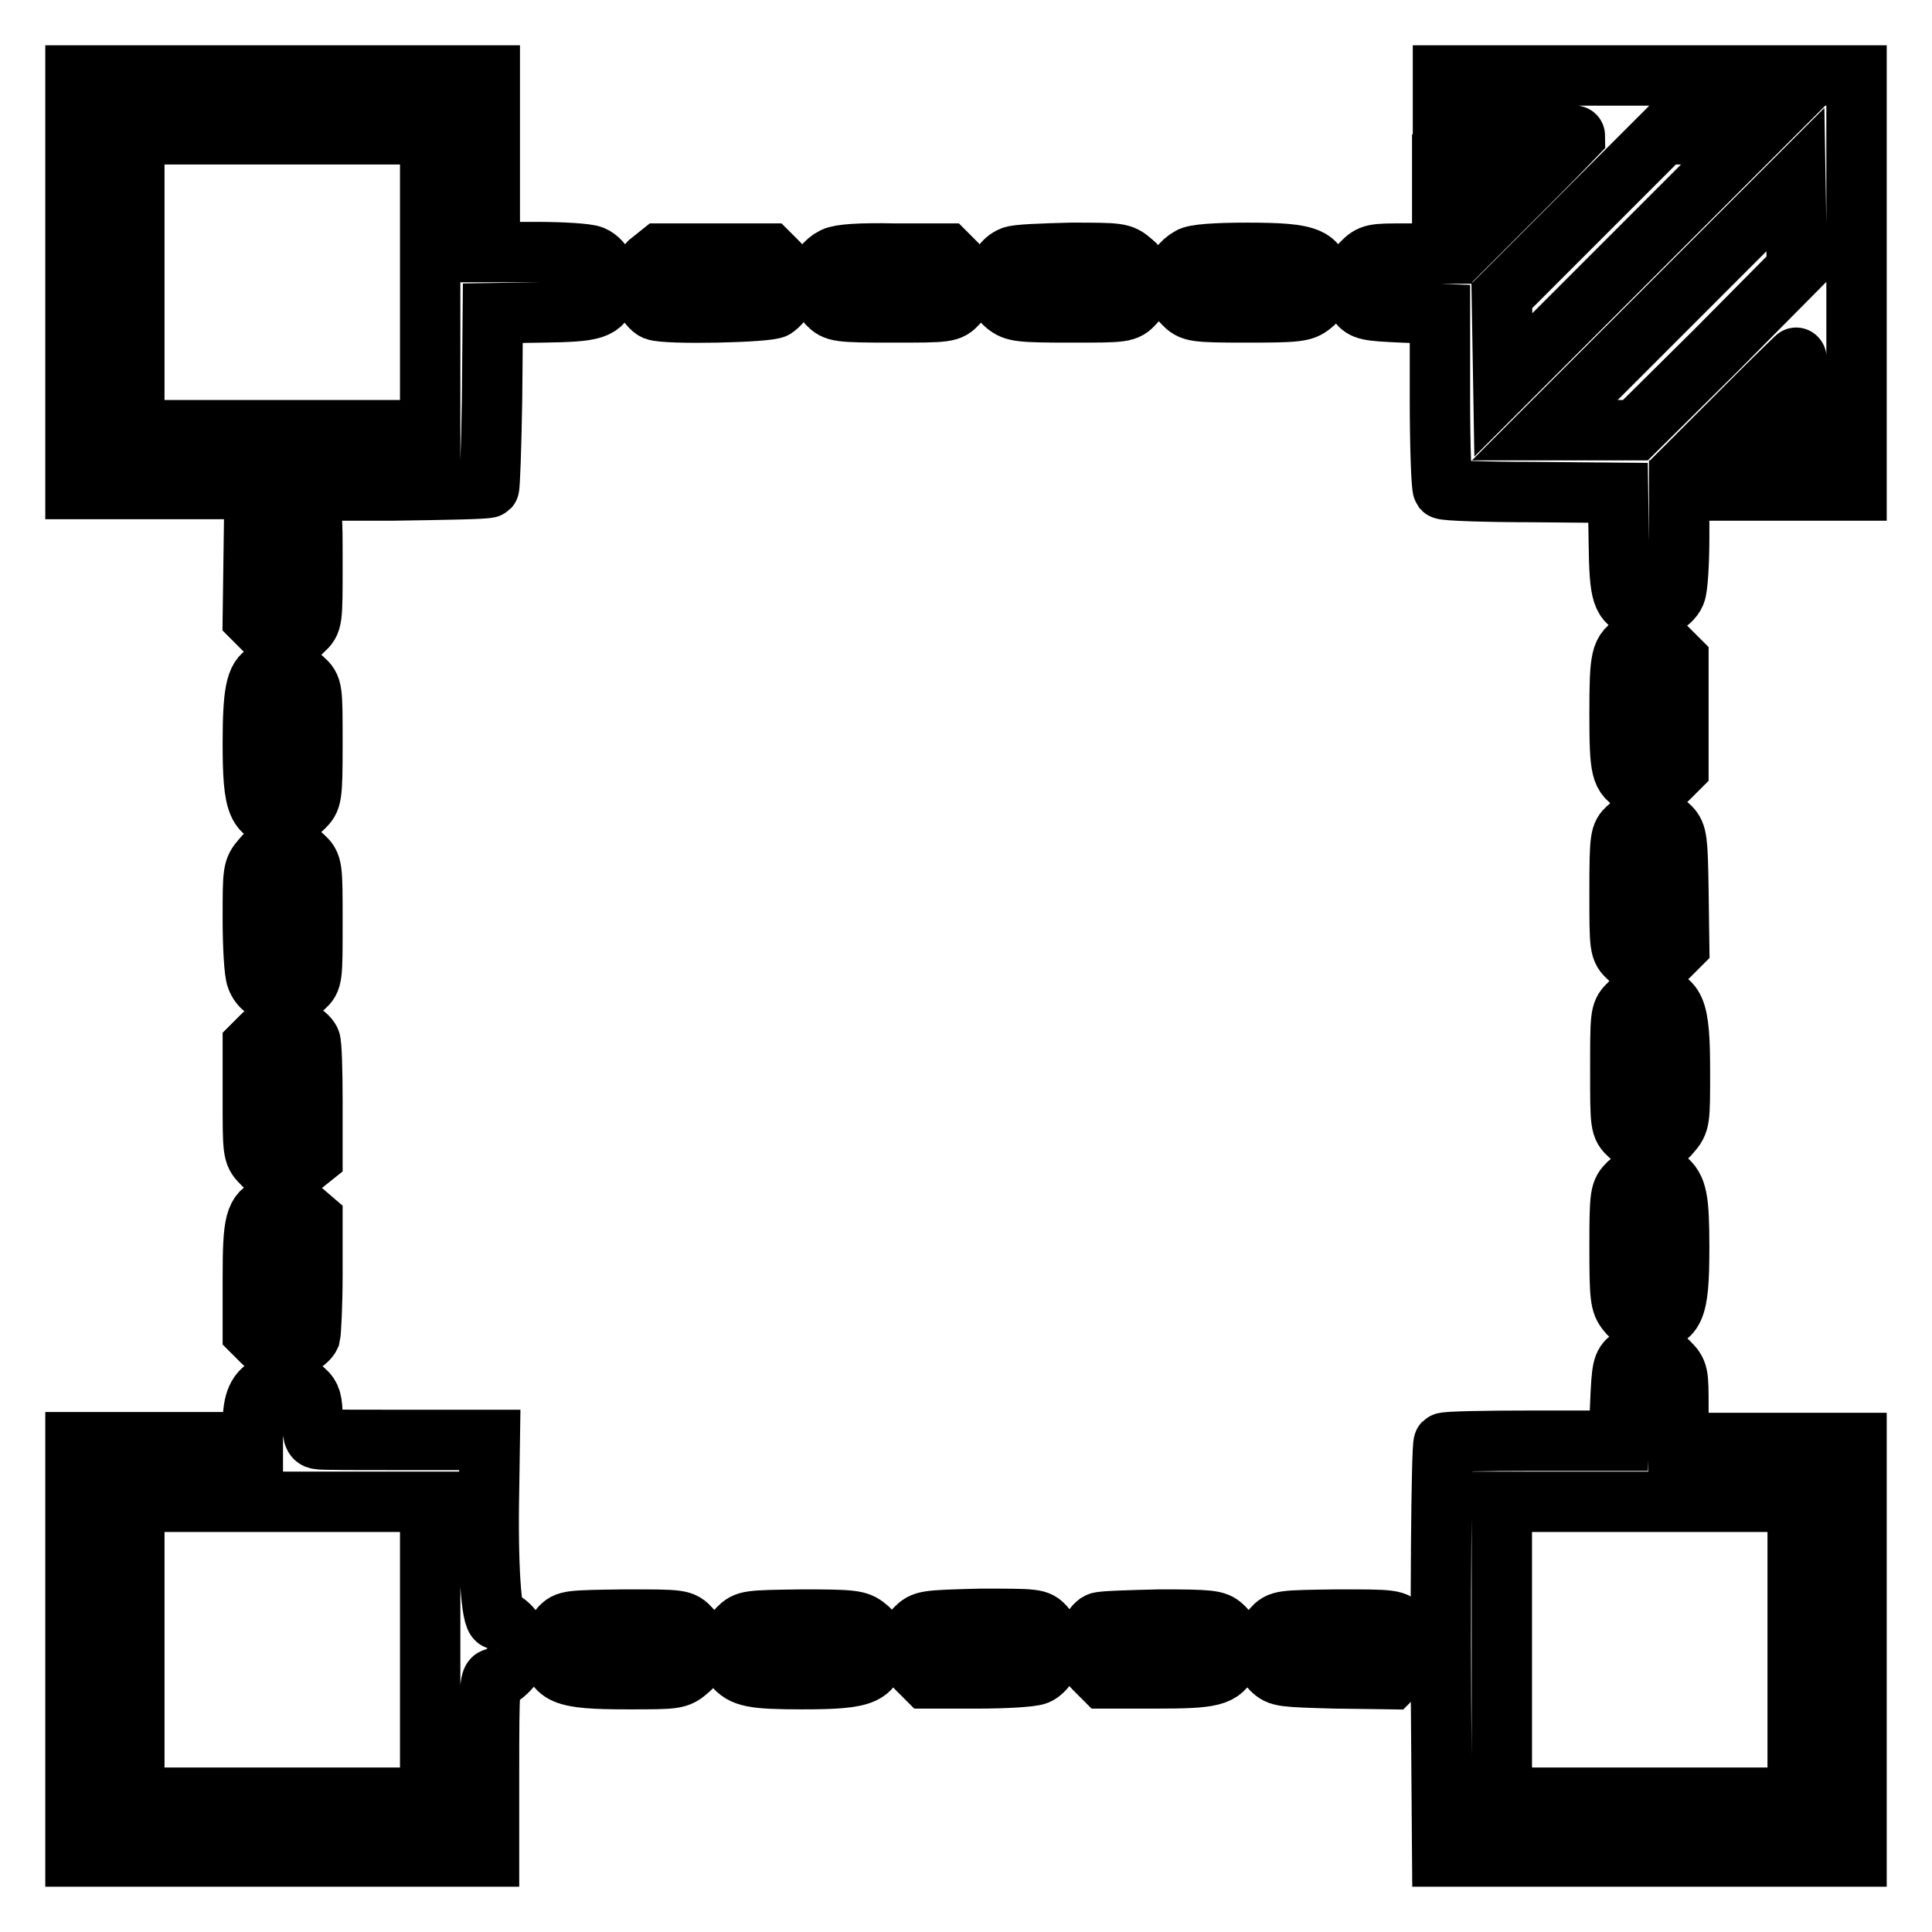 <?xml version="1.0" encoding="utf-8"?>
<!-- Svg Vector Icons : http://www.onlinewebfonts.com/icon -->
<!DOCTYPE svg PUBLIC "-//W3C//DTD SVG 1.1//EN" "http://www.w3.org/Graphics/SVG/1.1/DTD/svg11.dtd">
<svg version="1.1" xmlns="http://www.w3.org/2000/svg" xmlns:xlink="http://www.w3.org/1999/xlink" x="0px" y="0px" viewBox="0 0 256 256" enable-background="new 0 0 256 256" xml:space="preserve">
<g><g><g><path stroke-width="8" fill-opacity="0" stroke="#000000"  d="M10,37.4v27.4h13.3h13.2L35.1,66l-1.4,1.1l-0.1,7.4l-0.1,7.4l1.4,1.4c1.8,1.8,3.8,1.8,5.3,0.2c1.2-1.1,1.2-1.2,1.2-8.6s0-7.6-1.1-8.7l-1.2-1.2L51.8,65c7-0.1,12.9-0.2,13-0.4c0.1-0.1,0.3-5.3,0.4-11.7l0.1-11.4l6.6-0.1c7-0.1,7.8-0.4,8.7-2.8c0.6-1.5-0.6-4.1-2.1-4.7c-0.7-0.3-4-0.5-7.4-0.5h-6.2V21.8V10H37.4H10V37.4z M57,37.4V57H37.4H17.8V37.4V17.8h19.6H57L57,37.4L57,37.4z"/><path stroke-width="8" fill-opacity="0" stroke="#000000"  d="M191.1,21.8v11.8h-4.7c-4.5,0-4.7,0-6,1.3c-1.6,1.6-1.8,3.5-0.5,5.2c0.8,1,1.3,1.1,5.9,1.3l5,0.2V53c0,6.2,0.2,11.5,0.4,11.8c0.2,0.2,5.5,0.4,11.8,0.4l11.4,0.1l0.1,6.6c0.1,7.1,0.4,7.8,2.8,8.8c1.5,0.6,4.1-0.6,4.7-2.1c0.3-0.7,0.5-4,0.5-7.4v-6.2h11.8H246V37.4V10h-27.4h-27.4V21.8z M208.7,18c0,0-2.2,2.3-4.8,4.9l-4.8,4.8v-5v-4.9h4.8C206.5,17.8,208.7,17.9,208.7,18z M215.8,34.4L199.2,51l-0.1-5.9l-0.1-5.9l10.7-10.7l10.7-10.7h6h6L215.8,34.4z M227.5,46.3L216.7,57h-6h-6l16.6-16.6l16.6-16.6l0.1,5.9l0.1,5.9L227.5,46.3z M238.2,52.2V57h-4.9h-5l4.8-4.8c2.7-2.7,4.9-4.8,4.9-4.8C238.1,47.3,238.2,49.5,238.2,52.2z"/><path stroke-width="8" fill-opacity="0" stroke="#000000"  d="M86,34.8c-0.7,0.7-1.3,1.8-1.3,2.4c0,1.3,1.2,3.5,2.1,3.9c1.5,0.6,15.2,0.3,15.9-0.3c2.1-1.6,2.3-4.1,0.5-5.9l-1.3-1.3h-7.2h-7.2L86,34.8z"/><path stroke-width="8" fill-opacity="0" stroke="#000000"  d="M110.5,34.1c-2.4,1.2-2.8,4.1-0.8,6.2c1,1,1.3,1.1,8.5,1.1c7.4,0,7.6,0,8.7-1.2c1.6-1.6,1.5-3.6-0.2-5.3l-1.3-1.3h-6.9C113.9,33.5,111.3,33.7,110.5,34.1z"/><path stroke-width="8" fill-opacity="0" stroke="#000000"  d="M134.1,34c-2.3,0.9-2.8,4.8-0.8,6.4c1.1,0.9,1.8,1,8.6,1c7.1,0,7.3,0,8.4-1.2c1.7-1.7,1.6-4-0.3-5.5c-1.4-1.2-1.6-1.2-8.2-1.2C138.2,33.6,134.7,33.7,134.1,34z"/><path stroke-width="8" fill-opacity="0" stroke="#000000"  d="M157.7,34.1c-2.4,1.3-2.8,4.3-0.9,6.1c1.1,1.1,1.3,1.2,8.4,1.2c6.7,0,7.5-0.1,8.6-1c0.9-0.7,1.2-1.4,1.2-2.5c0-3.8-1.2-4.4-9.8-4.4C161.1,33.5,158.3,33.7,157.7,34.1z"/><path stroke-width="8" fill-opacity="0" stroke="#000000"  d="M216.7,85.2c-1.9,1.1-2.1,1.7-2.1,9.3c0,7.7,0.2,8.3,2.2,9.4c1.6,0.9,2.9,0.6,4.3-0.8l1.3-1.3v-7.2v-7.2l-1.3-1.3C219.7,84.6,218.3,84.3,216.7,85.2z"/><path stroke-width="8" fill-opacity="0" stroke="#000000"  d="M35.4,89.1c-1.5,0.6-1.9,2.8-1.9,9.4c0,8.3,0.6,9.7,4.2,9.7c0.8,0,1.8-0.5,2.5-1.2c1.1-1.1,1.2-1.2,1.2-8.5s0-7.4-1.2-8.5C39.1,88.9,37,88.5,35.4,89.1z"/><path stroke-width="8" fill-opacity="0" stroke="#000000"  d="M217.4,108.5c-0.4,0.1-1.2,0.7-1.7,1.2c-1,0.9-1.1,1.2-1.1,8.5c0,7.4,0,7.6,1.2,8.7c1.6,1.6,3.6,1.5,5.3-0.2l1.4-1.4l-0.1-7.4c-0.1-6.6-0.2-7.4-1.1-8.3C220.3,108.6,218.5,108.1,217.4,108.5z"/><path stroke-width="8" fill-opacity="0" stroke="#000000"  d="M34.7,113.8c-1.2,1.4-1.2,1.6-1.2,8c0,3.6,0.2,7.1,0.5,7.8c0.9,2.4,4.3,3,6.3,1.2c1.1-1,1.1-1.2,1.1-8.6c0-7.4,0-7.6-1.2-8.7C38.5,111.8,36.2,111.9,34.7,113.8z"/><path stroke-width="8" fill-opacity="0" stroke="#000000"  d="M215.7,133.2c-1,1-1,1.5-1,8.6c0,7.3,0,7.5,1.2,8.6c1.7,1.7,4,1.6,5.5-0.3c1.2-1.4,1.2-1.6,1.2-8.1c0-8.6-0.6-9.9-4.3-9.9C217.2,132.1,216.3,132.5,215.7,133.2z"/><path stroke-width="8" fill-opacity="0" stroke="#000000"  d="M34.8,137.2l-1.3,1.3v7.2c0,6.7,0,7.2,1.1,8.3c1.6,1.8,3.5,2,5.3,0.5l1.5-1.2V146c0-4-0.1-7.7-0.3-8.1c-0.4-0.9-2.5-2.1-3.9-2.1C36.6,135.8,35.6,136.4,34.8,137.2z"/><path stroke-width="8" fill-opacity="0" stroke="#000000"  d="M215.8,156.8c-1.1,1.1-1.2,1.3-1.2,8.4c0,6.7,0.1,7.5,1,8.6c0.7,0.9,1.4,1.2,2.5,1.2c3.8,0,4.4-1.2,4.4-9.7c0-6.5-0.3-7.9-1.8-9.1C219.5,155.3,217.1,155.6,215.8,156.8z"/><path stroke-width="8" fill-opacity="0" stroke="#000000"  d="M36,159.8c-2.2,0.9-2.5,2-2.5,9.6v7.1l1.3,1.3c0.7,0.7,1.8,1.3,2.4,1.3c1.3,0,3.5-1.2,3.9-2.1c0.1-0.4,0.3-4.1,0.3-8.1v-7.3l-1.4-1.2C38.4,159.3,37.6,159.2,36,159.8z"/><path stroke-width="8" fill-opacity="0" stroke="#000000"  d="M216,180c-1,0.8-1.1,1.3-1.3,5.9l-0.2,5H203c-6.2,0-11.5,0.1-11.7,0.3c-0.3,0.3-0.5,21.7-0.3,41.5l0.1,13.3h27.4H246v-27.4v-27.4h-11.8h-11.8v-4.7c0-4.5,0-4.7-1.3-6C219.5,178.9,217.6,178.7,216,180z M238.2,218.6v19.6h-19.6H199v-19.6V199h19.6h19.6V218.6z"/><path stroke-width="8" fill-opacity="0" stroke="#000000"  d="M35.9,183.5c-1.8,0.8-2.4,2.2-2.4,5.3v2.3H21.8H10v27.4V246h27.4h27.4v-11.8c0-10.4,0.1-11.8,0.7-11.8c1.3,0,3.4-2.6,3.4-4.1c0-1.5-1.7-3.7-3-3.7c-0.8,0-1.3-7.2-1.1-17.1l0.1-6.7H54c-6.1,0-11.4,0-11.8-0.1c-0.7-0.1-0.8-0.6-0.8-2.8c0-2.2-0.2-2.9-1-3.6C38.9,183,37.7,182.8,35.9,183.5z M57,218.6v19.6H37.4H17.8v-19.6V199h19.6H57L57,218.6L57,218.6z"/><path stroke-width="8" fill-opacity="0" stroke="#000000"  d="M74.2,215.7c-0.6,0.6-1,1.7-1,2.5c0,3.7,1.2,4.3,9.9,4.3c6.5,0,6.7,0,8.1-1.2c1.8-1.5,2-3.8,0.3-5.5c-1.1-1.2-1.2-1.2-8.7-1.2C75.4,214.7,75.1,214.7,74.2,215.7z"/><path stroke-width="8" fill-opacity="0" stroke="#000000"  d="M97.8,215.8c-1.2,1.2-1.5,3.6-0.6,4.9c1.2,1.5,2.5,1.8,9.1,1.8c8.5,0,9.7-0.6,9.7-4.4c0-1.1-0.3-1.8-1.2-2.5c-1.1-0.9-1.8-1-8.6-1C99.1,214.7,98.9,214.7,97.8,215.8z"/><path stroke-width="8" fill-opacity="0" stroke="#000000"  d="M121.3,215.8c-1.6,1.6-1.5,3.6,0.2,5.3l1.3,1.3h6.7c3.6,0,7.2-0.2,7.9-0.5c1.3-0.5,2.7-3.2,2.2-4.5c-0.1-0.5-0.7-1.3-1.2-1.9c-0.9-1-1.2-1-8.5-1C122.6,214.7,122.4,214.7,121.3,215.8z"/><path stroke-width="8" fill-opacity="0" stroke="#000000"  d="M145.6,215c-0.8,0.3-1.9,2.6-1.9,3.8c0,0.6,0.6,1.6,1.3,2.3l1.3,1.3h6.9c7.5,0,8.7-0.3,9.7-2.5c0.8-1.5,0.4-3.2-0.9-4.4c-0.9-0.8-1.6-0.9-8.4-0.9C149.5,214.7,145.9,214.8,145.6,215z"/><path stroke-width="8" fill-opacity="0" stroke="#000000"  d="M168.6,215.8c-1.5,1.6-1.5,4-0.1,5.4c1,1,1.5,1,8.4,1.2l7.4,0.1l1.4-1.4c1.8-1.8,1.8-3.8,0.2-5.3c-1.1-1.2-1.2-1.2-8.7-1.2C169.7,214.7,169.6,214.7,168.6,215.8z"/></g></g></g>
</svg>